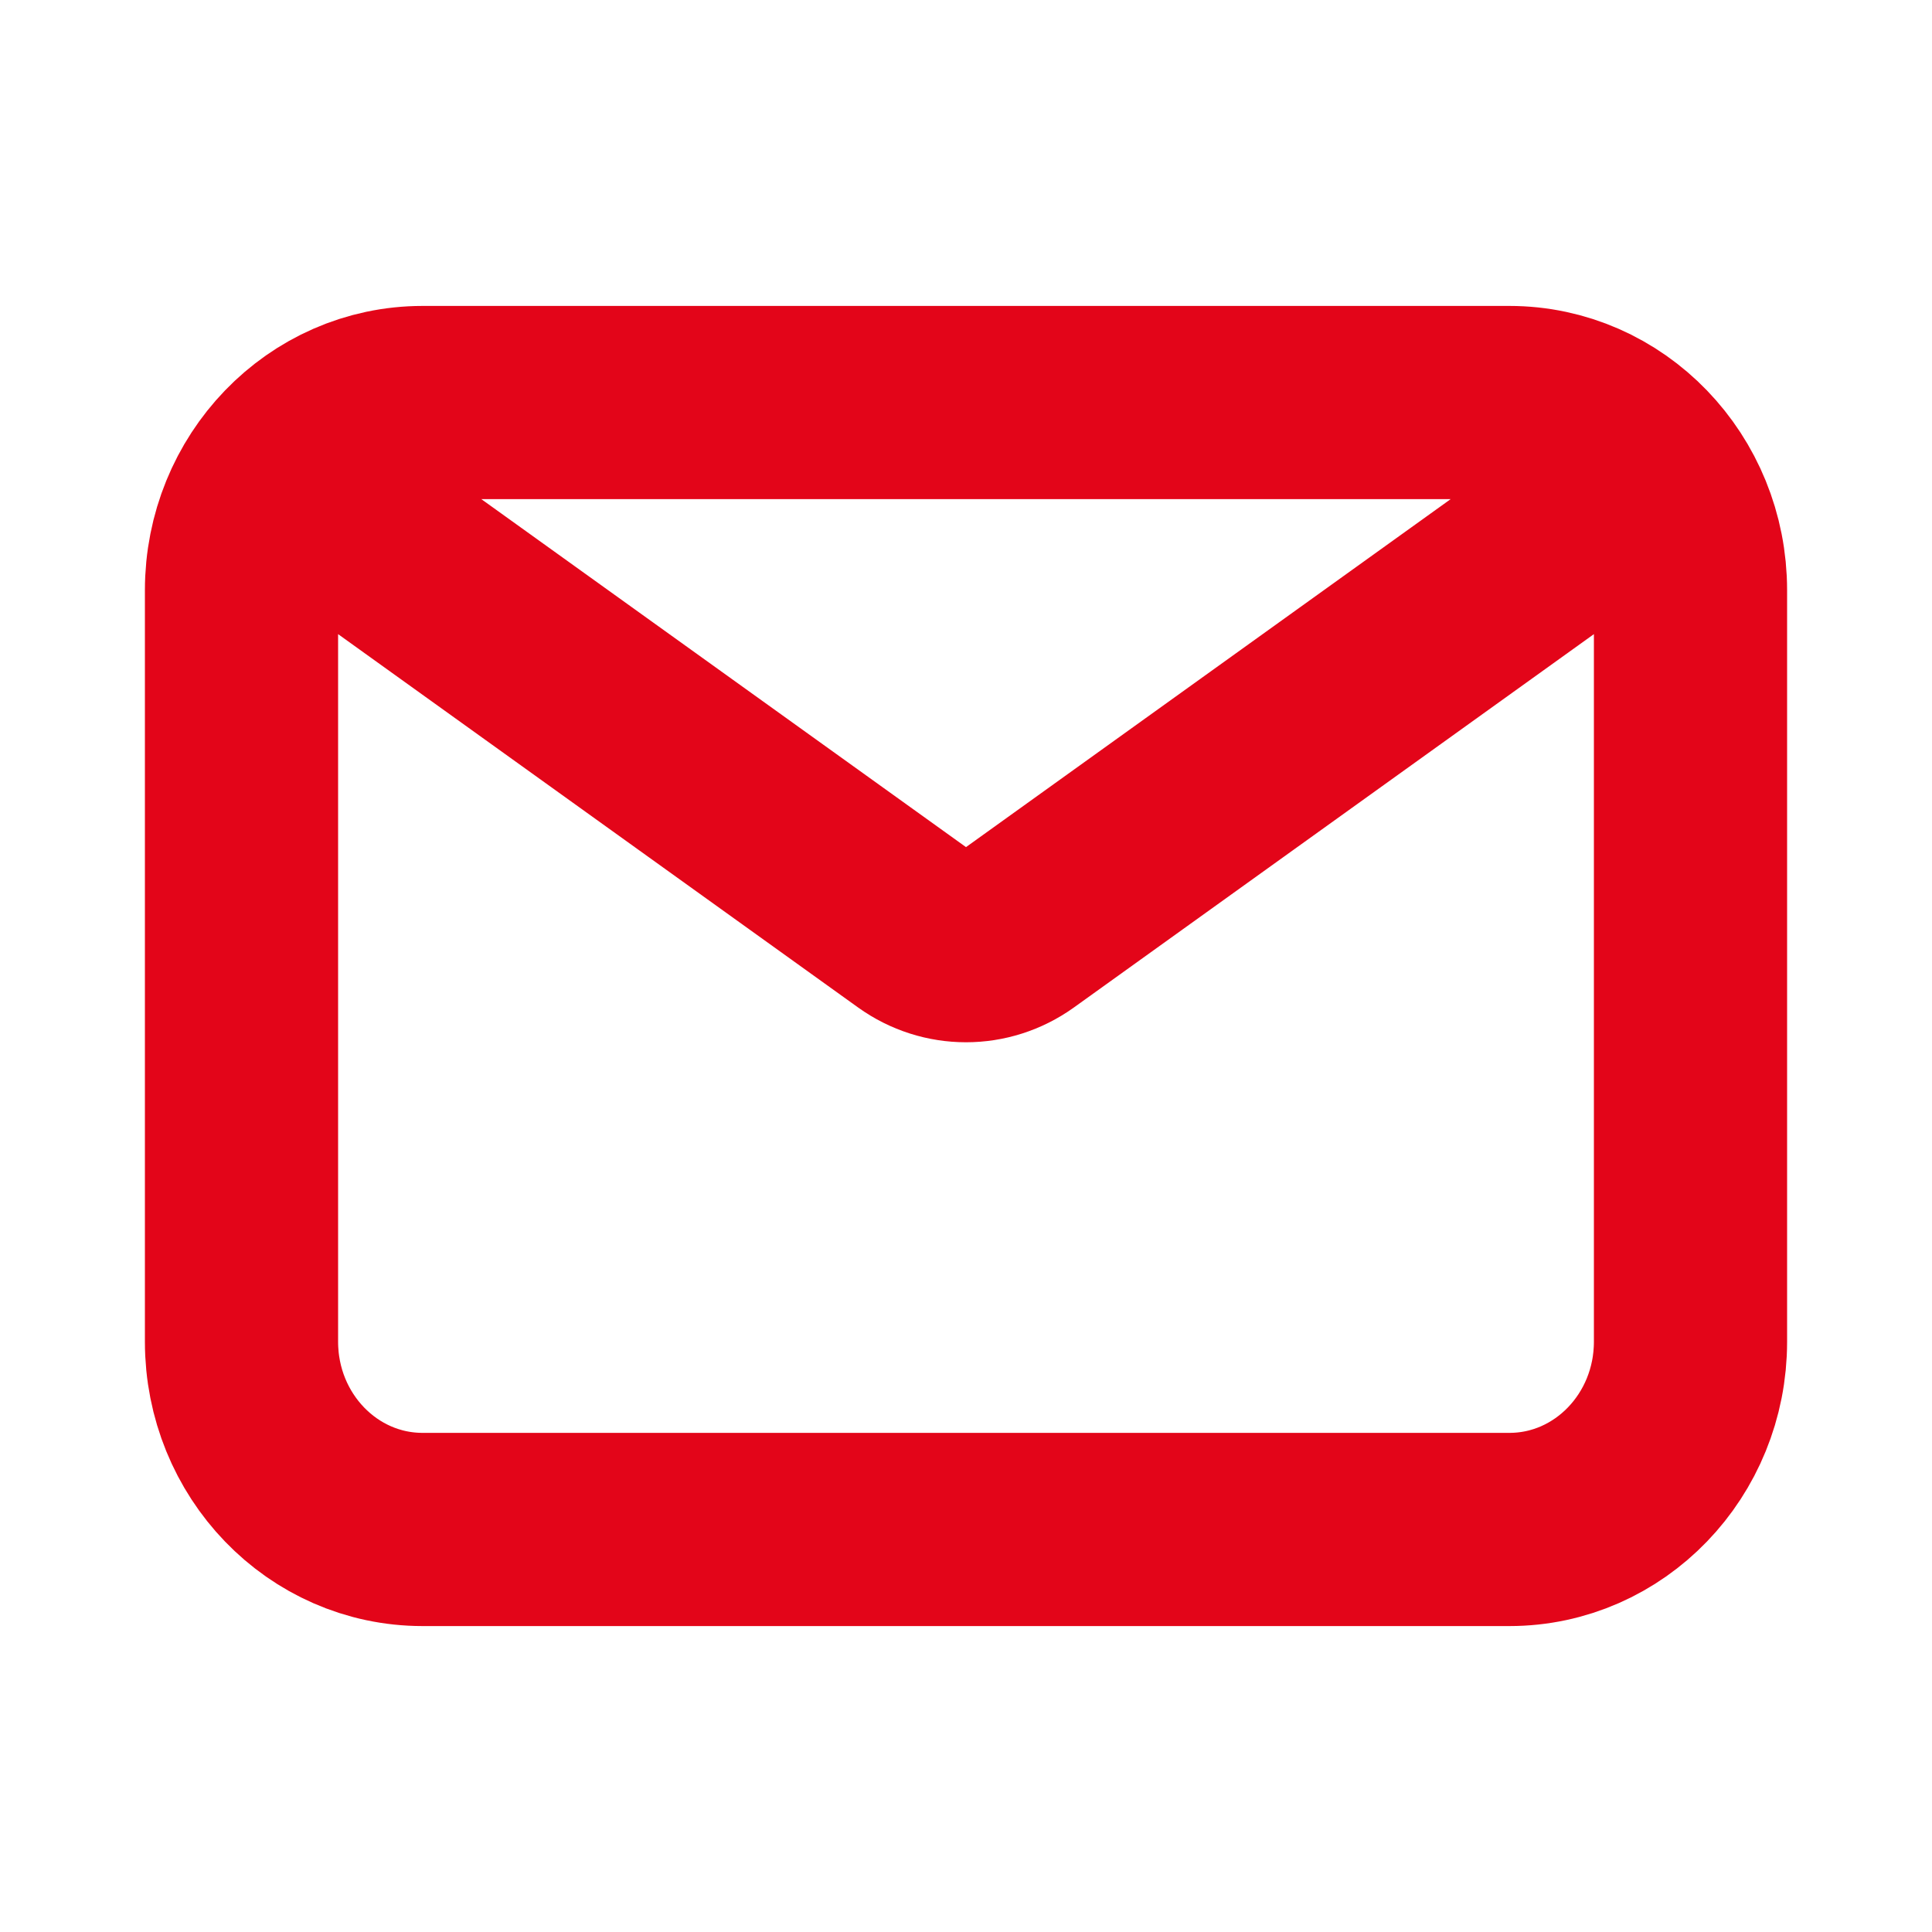 <svg width="20" height="20" viewBox="0 0 20 20" fill="none" xmlns="http://www.w3.org/2000/svg">
<path d="M3.906 5.625L9.466 9.617C9.787 9.847 10.213 9.847 10.534 9.617L16.094 5.625M4.375 15.833H15.625C16.66 15.833 17.5 14.963 17.5 13.889V6.111C17.5 5.037 16.66 4.167 15.625 4.167H4.375C3.339 4.167 2.5 5.037 2.5 6.111V13.889C2.5 14.963 3.339 15.833 4.375 15.833Z" stroke="#E30519" stroke-width="2" stroke-linecap="round" stroke-linejoin="round"/>
</svg>
